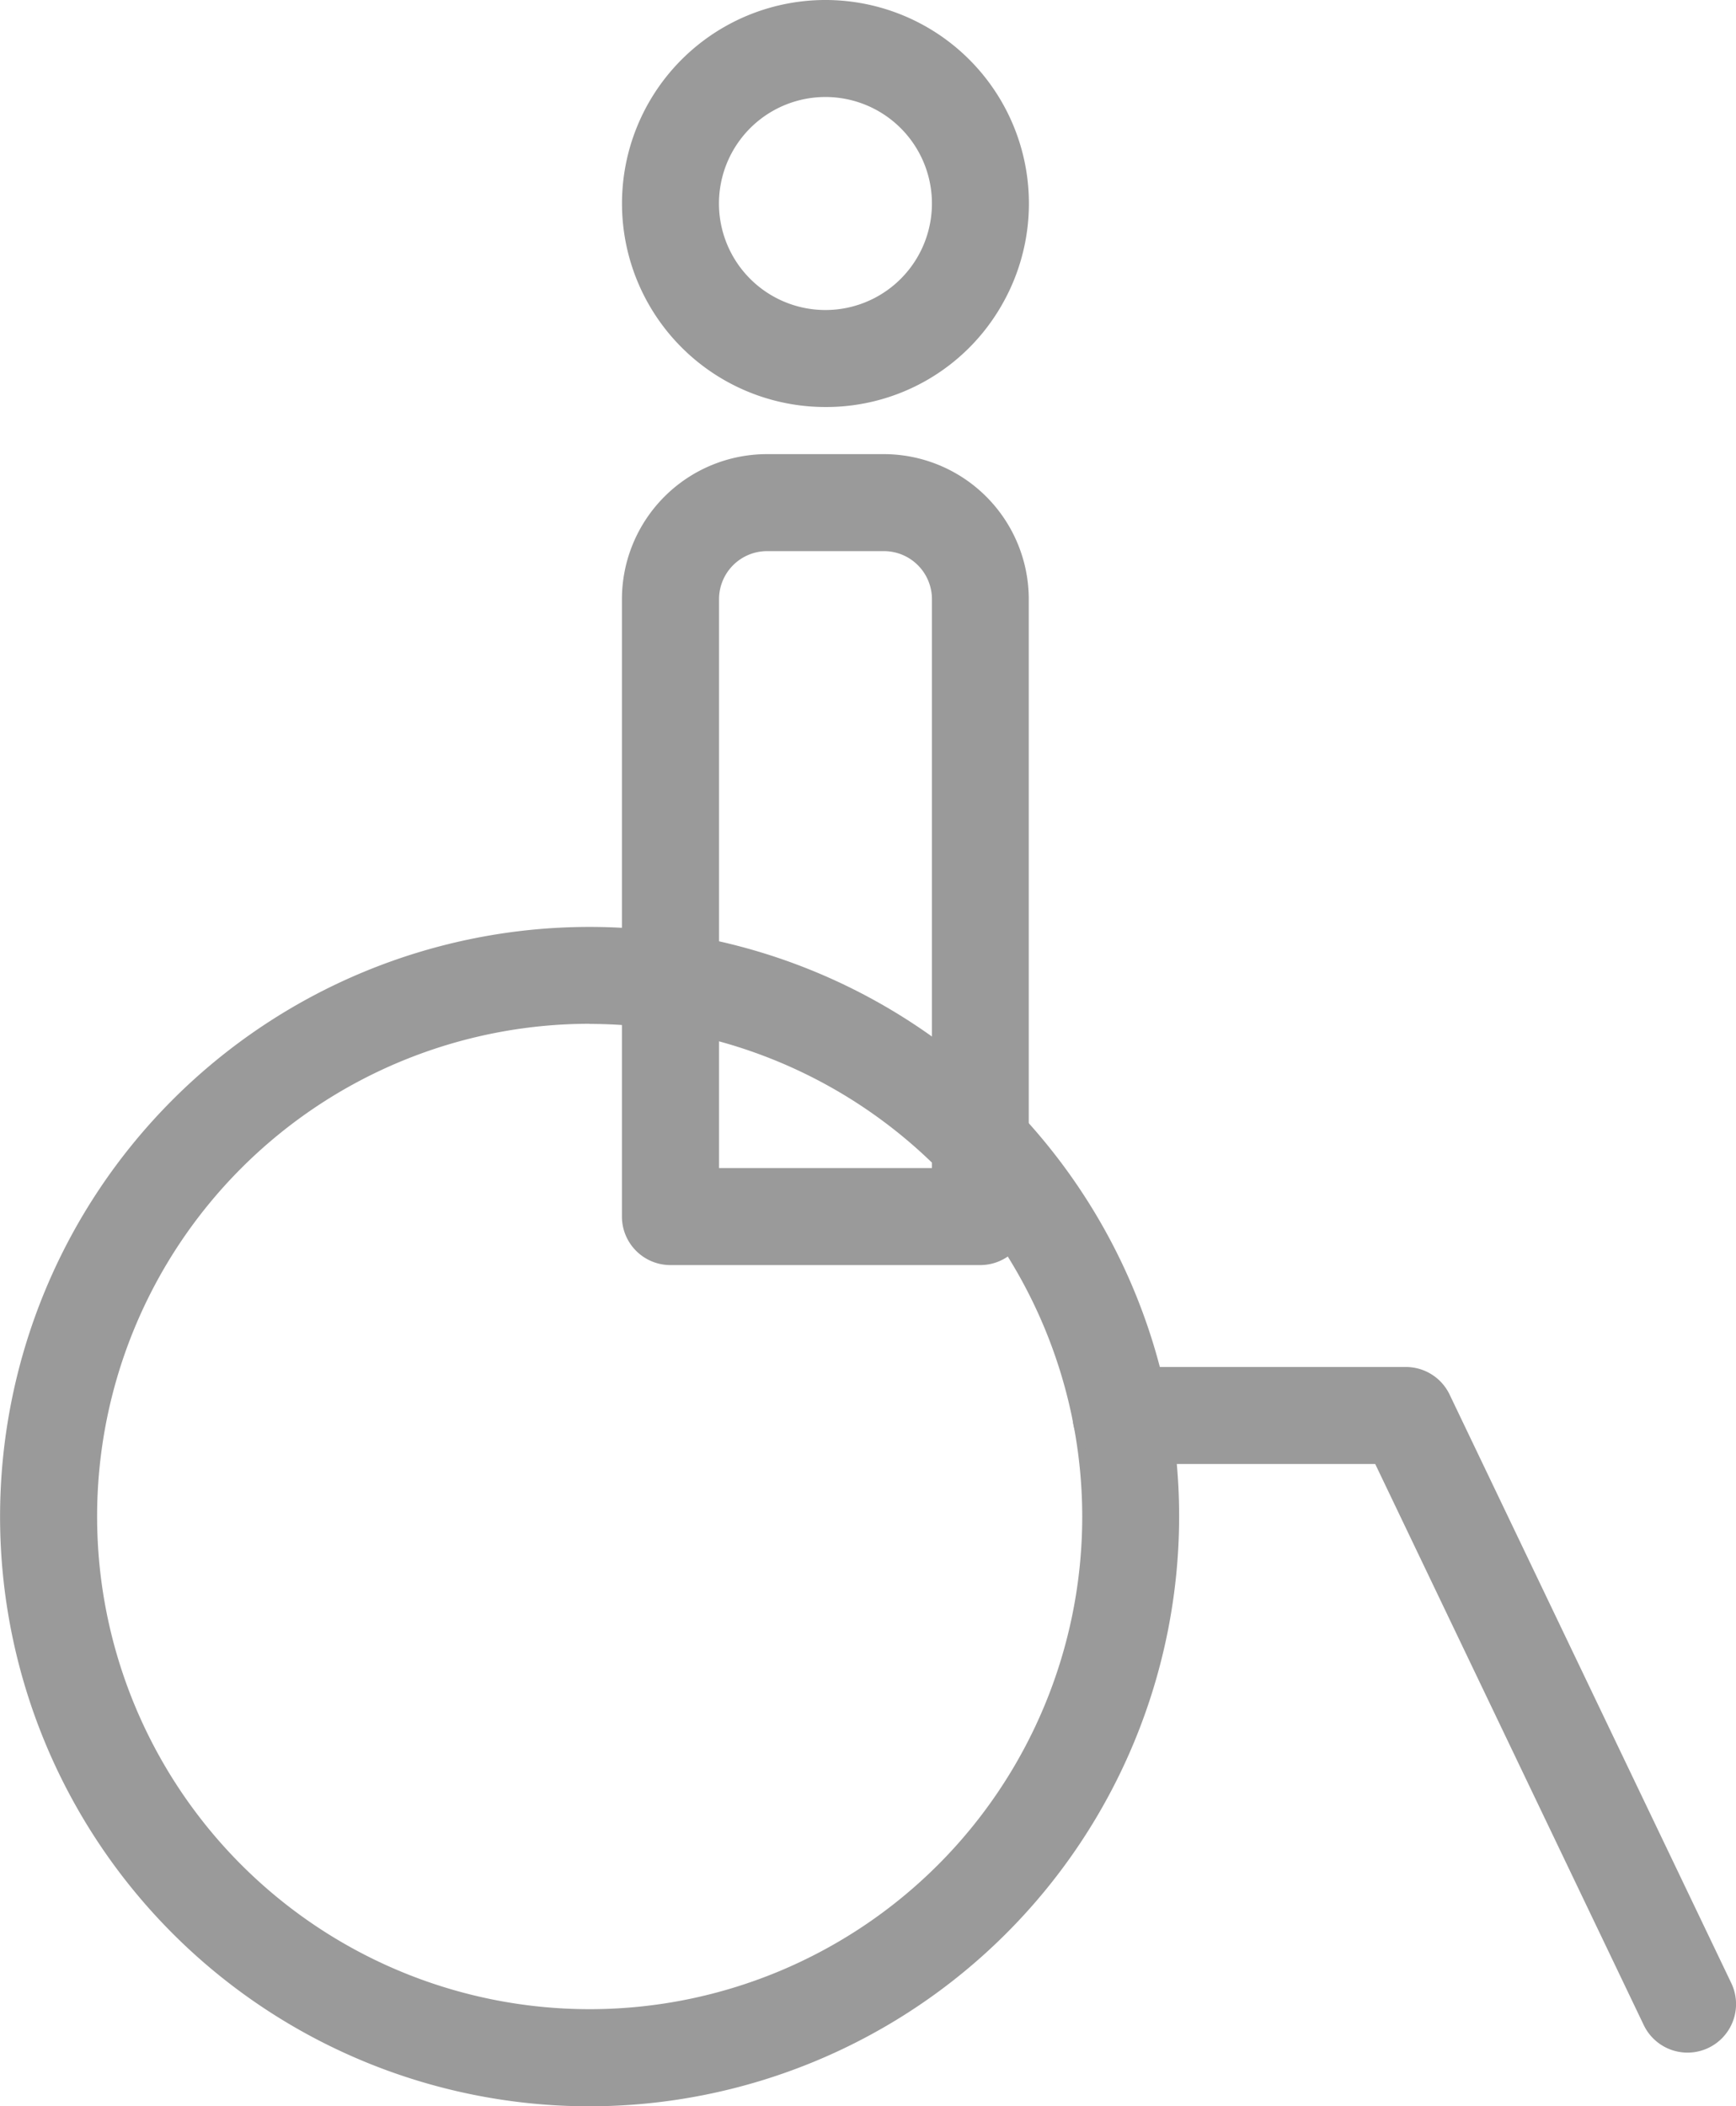 <svg id="ico_fac_06" xmlns="http://www.w3.org/2000/svg" xmlns:xlink="http://www.w3.org/1999/xlink" width="48.764" height="59.15" viewBox="0 0 48.764 59.15">
  <defs>
    <clipPath id="clip-path">
      <rect id="Rectangle_1284" data-name="Rectangle 1284" width="48.764" height="59.15" fill="#9a9a9a"/>
    </clipPath>
  </defs>
  <g id="Group_2659" data-name="Group 2659" clip-path="url(#clip-path)">
    <path id="Path_3515" data-name="Path 3515" d="M16.561,90.443a16.56,16.56,0,1,1,16.561-16.56,16.579,16.579,0,0,1-16.561,16.56m0-30.4A13.836,13.836,0,1,0,30.4,73.883,13.852,13.852,0,0,0,16.561,60.047" transform="translate(0 -31.293)" fill="#9a9a9a"/>
    <path id="Path_3516" data-name="Path 3516" d="M44.179,11.43a5.715,5.715,0,1,1,4.96-2.857,5.68,5.68,0,0,1-4.96,2.857m.015-8.706a2.991,2.991,0,1,0,1.49.4,2.994,2.994,0,0,0-1.49-.4m3.765,5.168h0Z" transform="translate(-21.003 0)" fill="#9a9a9a"/>
    <path id="Path_3517" data-name="Path 3517" d="M48.542,50.857H39.834a1.362,1.362,0,0,1-1.362-1.362V32.155a4.076,4.076,0,0,1,4.072-4.071h3.289A4.076,4.076,0,0,1,49.9,32.155V49.495a1.362,1.362,0,0,1-1.362,1.362M41.2,48.133H47.18V32.155a1.349,1.349,0,0,0-1.347-1.347H42.544A1.349,1.349,0,0,0,41.2,32.155Z" transform="translate(-21.002 -15.331)" fill="#9a9a9a"/>
    <path id="Path_3518" data-name="Path 3518" d="M83.622,103.792a1.363,1.363,0,0,1-1.23-.775L74.85,87.263H67.71a1.362,1.362,0,0,1,0-2.725h8a1.362,1.362,0,0,1,1.229.774l7.913,16.529a1.363,1.363,0,0,1-1.228,1.951" transform="translate(-36.22 -46.15)" fill="#9a9a9a"/>
  </g>
</svg>
